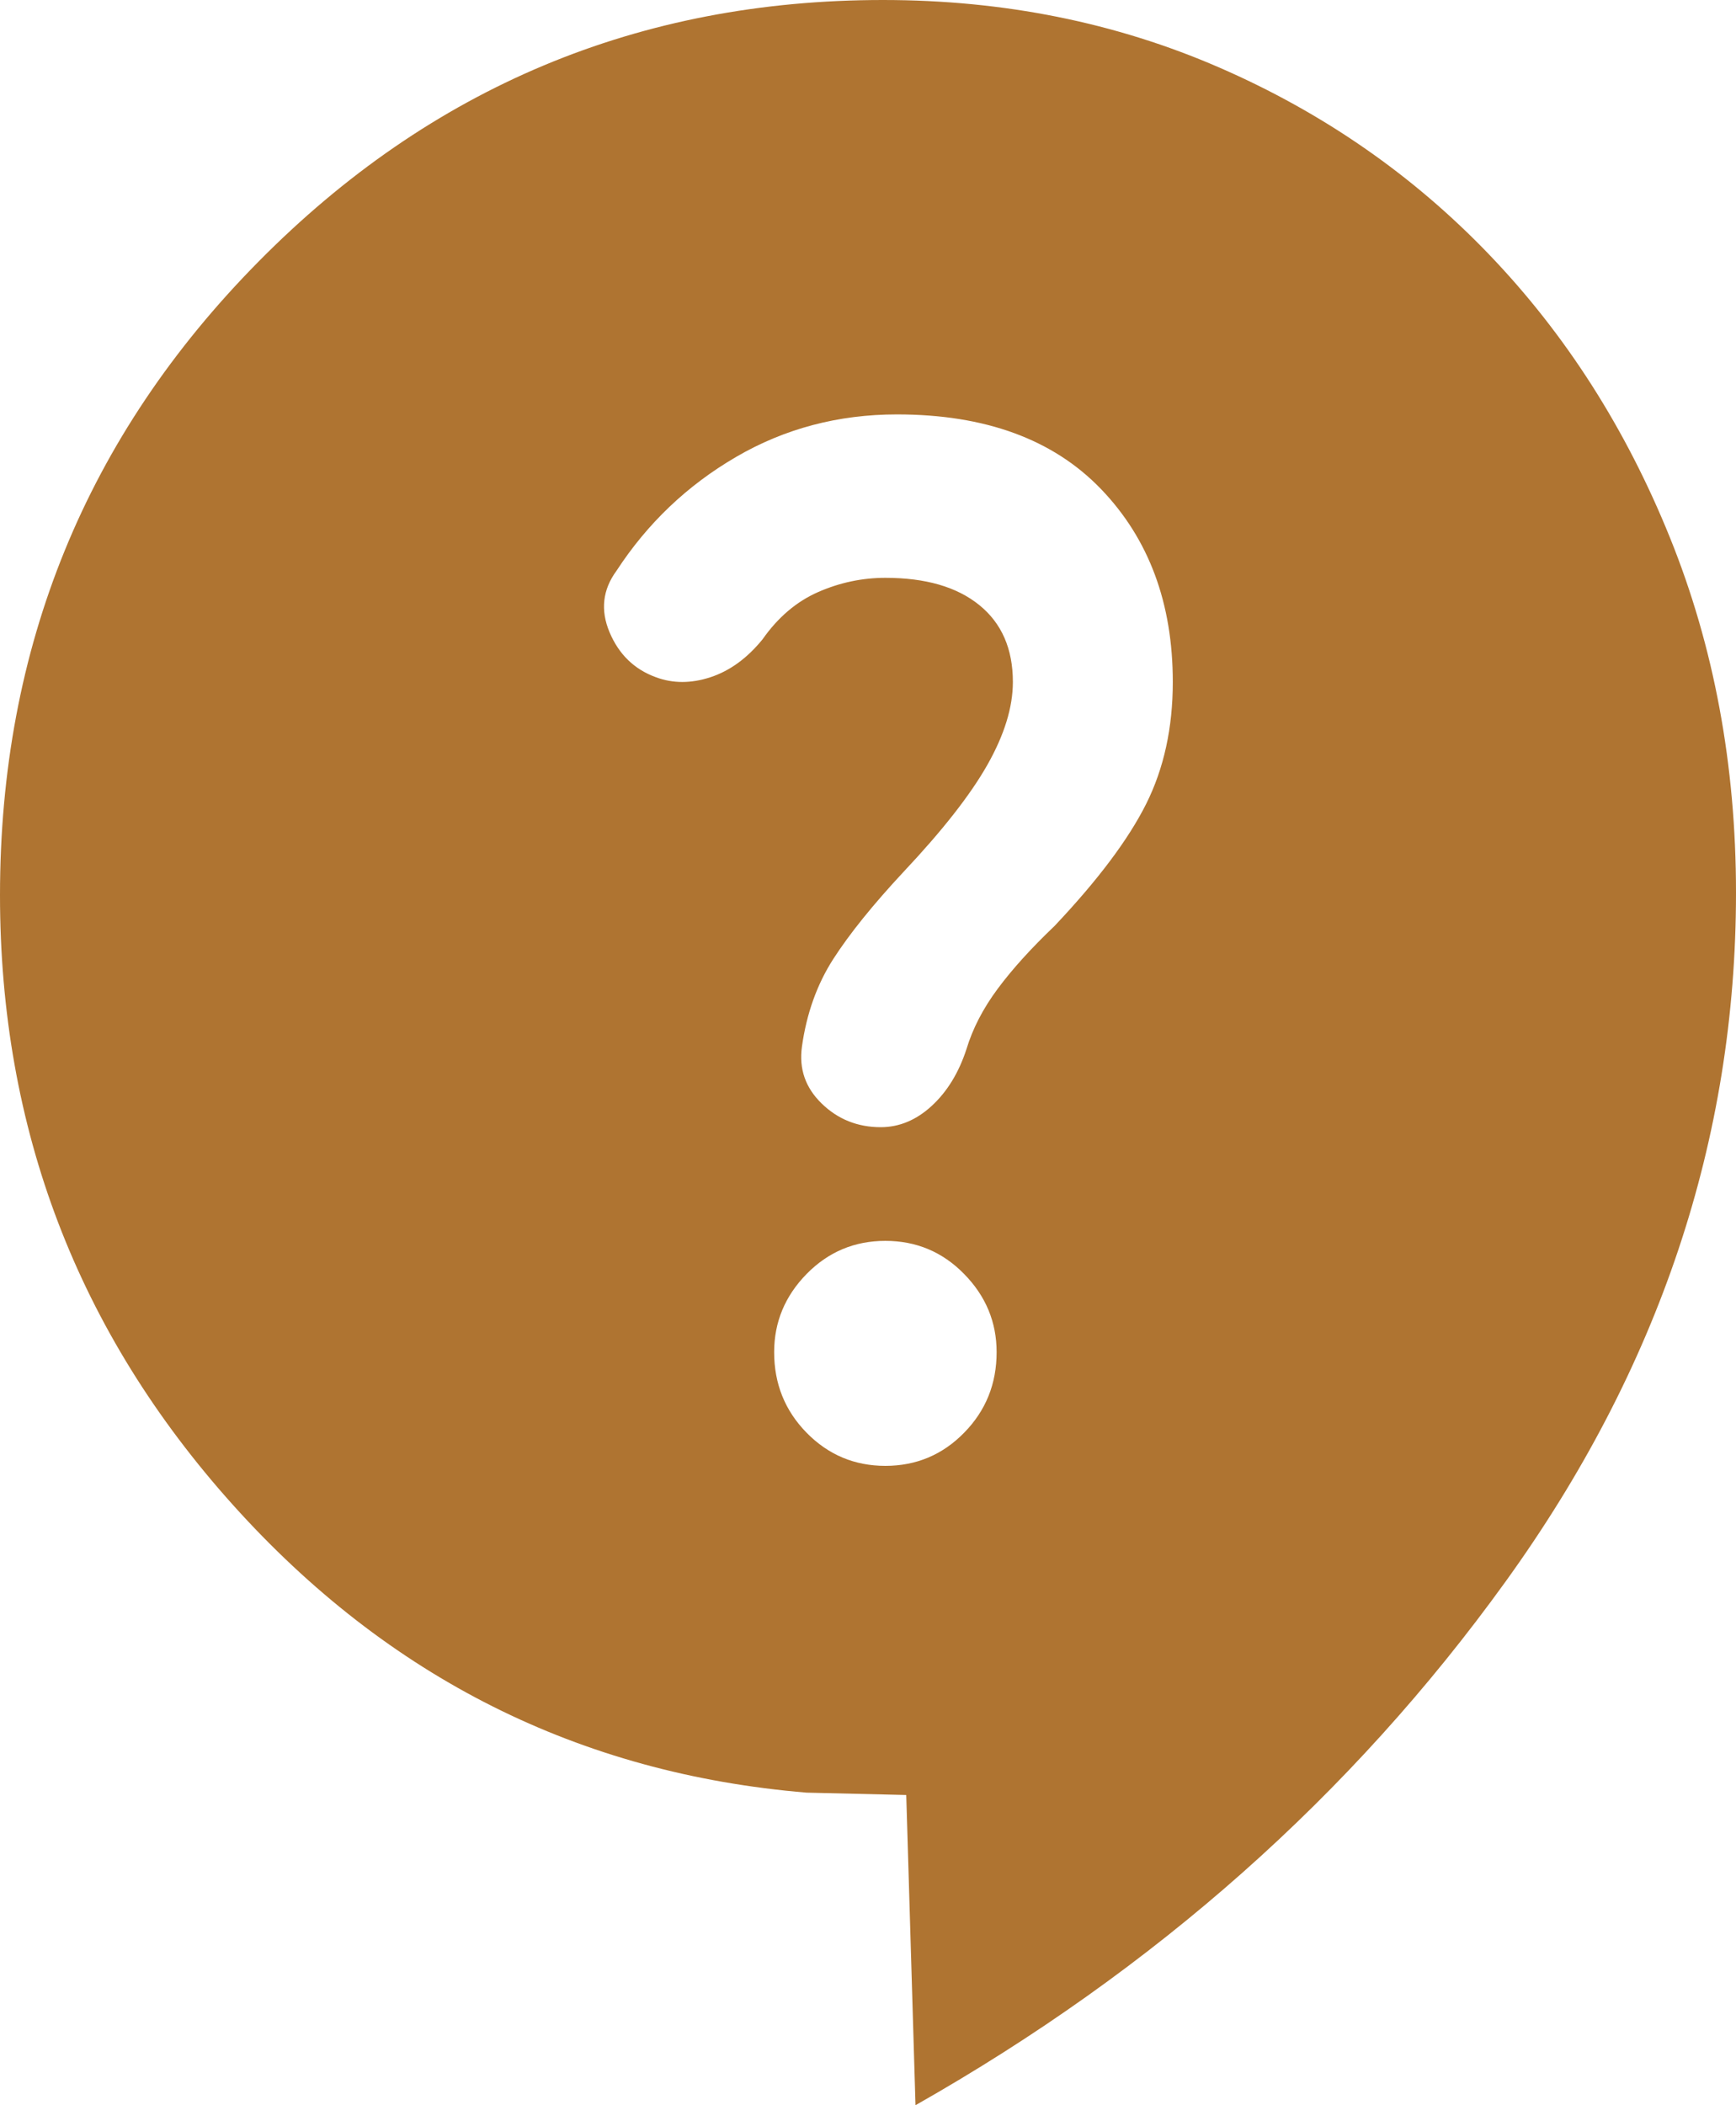 <?xml version="1.0" encoding="UTF-8"?>
<svg width="33px" height="40px" viewBox="0 0 33 40" version="1.1" xmlns="http://www.w3.org/2000/svg" xmlns:xlink="http://www.w3.org/1999/xlink">
    <title>Shape</title>
    <g id="Redesign" stroke="none" stroke-width="1" fill="none" fill-rule="evenodd">
        <g id="KCK---Main-Service---Kitchen-Cabinets-V2" transform="translate(-400, -8871)" fill="#AF7431" fill-rule="nonzero">
            <g id="Group-37" transform="translate(0, 6604)">
                <g id="Group-32" transform="translate(346, 2217)">
                    <g id="contact_support_FILL1_wght700_GRAD0_opsz48" transform="translate(54, 50)">
                        <path d="M17.403,40 L17.227,34.106 L15.332,34.061 C11.015,33.701 7.38,31.879 4.428,28.594 C1.476,25.309 0,21.447 0,17.008 C0,12.298 1.638,8.286 4.913,4.972 C8.188,1.657 12.146,0 16.786,0 C19.077,0 21.207,0.427 23.175,1.282 C25.143,2.137 26.854,3.322 28.308,4.837 C29.762,6.352 30.907,8.144 31.744,10.214 C32.581,12.283 33,14.533 33,16.963 C33,21.642 31.539,26.007 28.616,30.056 C25.694,34.106 21.956,37.42 17.403,40 Z M16.83,27.852 C17.418,27.852 17.917,27.642 18.328,27.222 C18.74,26.802 18.945,26.292 18.945,25.692 C18.945,25.122 18.74,24.627 18.328,24.207 C17.917,23.787 17.418,23.577 16.83,23.577 C16.243,23.577 15.744,23.787 15.332,24.207 C14.921,24.627 14.716,25.122 14.716,25.692 C14.716,26.292 14.921,26.802 15.332,27.222 C15.744,27.642 16.243,27.852 16.83,27.852 Z M16.742,21.417 C17.095,21.417 17.418,21.282 17.712,21.012 C18.005,20.742 18.226,20.382 18.372,19.933 C18.49,19.543 18.688,19.16 18.967,18.785 C19.246,18.41 19.606,18.013 20.047,17.593 C20.869,16.723 21.449,15.951 21.787,15.276 C22.125,14.601 22.294,13.828 22.294,12.958 C22.294,11.459 21.838,10.236 20.928,9.291 C20.017,8.346 18.725,7.874 17.051,7.874 C15.935,7.874 14.914,8.144 13.989,8.684 C13.063,9.224 12.307,9.944 11.72,10.844 C11.455,11.204 11.411,11.594 11.587,12.013 C11.764,12.433 12.057,12.718 12.469,12.868 C12.792,12.988 13.137,12.988 13.504,12.868 C13.871,12.748 14.202,12.508 14.495,12.148 C14.789,11.729 15.142,11.429 15.553,11.249 C15.964,11.069 16.39,10.979 16.83,10.979 C17.594,10.979 18.189,11.151 18.615,11.496 C19.041,11.841 19.254,12.328 19.254,12.958 C19.254,13.438 19.092,13.963 18.769,14.533 C18.446,15.103 17.917,15.778 17.183,16.558 C16.595,17.188 16.148,17.743 15.839,18.223 C15.531,18.703 15.332,19.258 15.244,19.888 C15.186,20.307 15.31,20.667 15.619,20.967 C15.927,21.267 16.302,21.417 16.742,21.417 L16.742,21.417 Z" id="Shape"></path>
                    </g>
                </g>
            </g>
        </g>
    </g>
</svg>